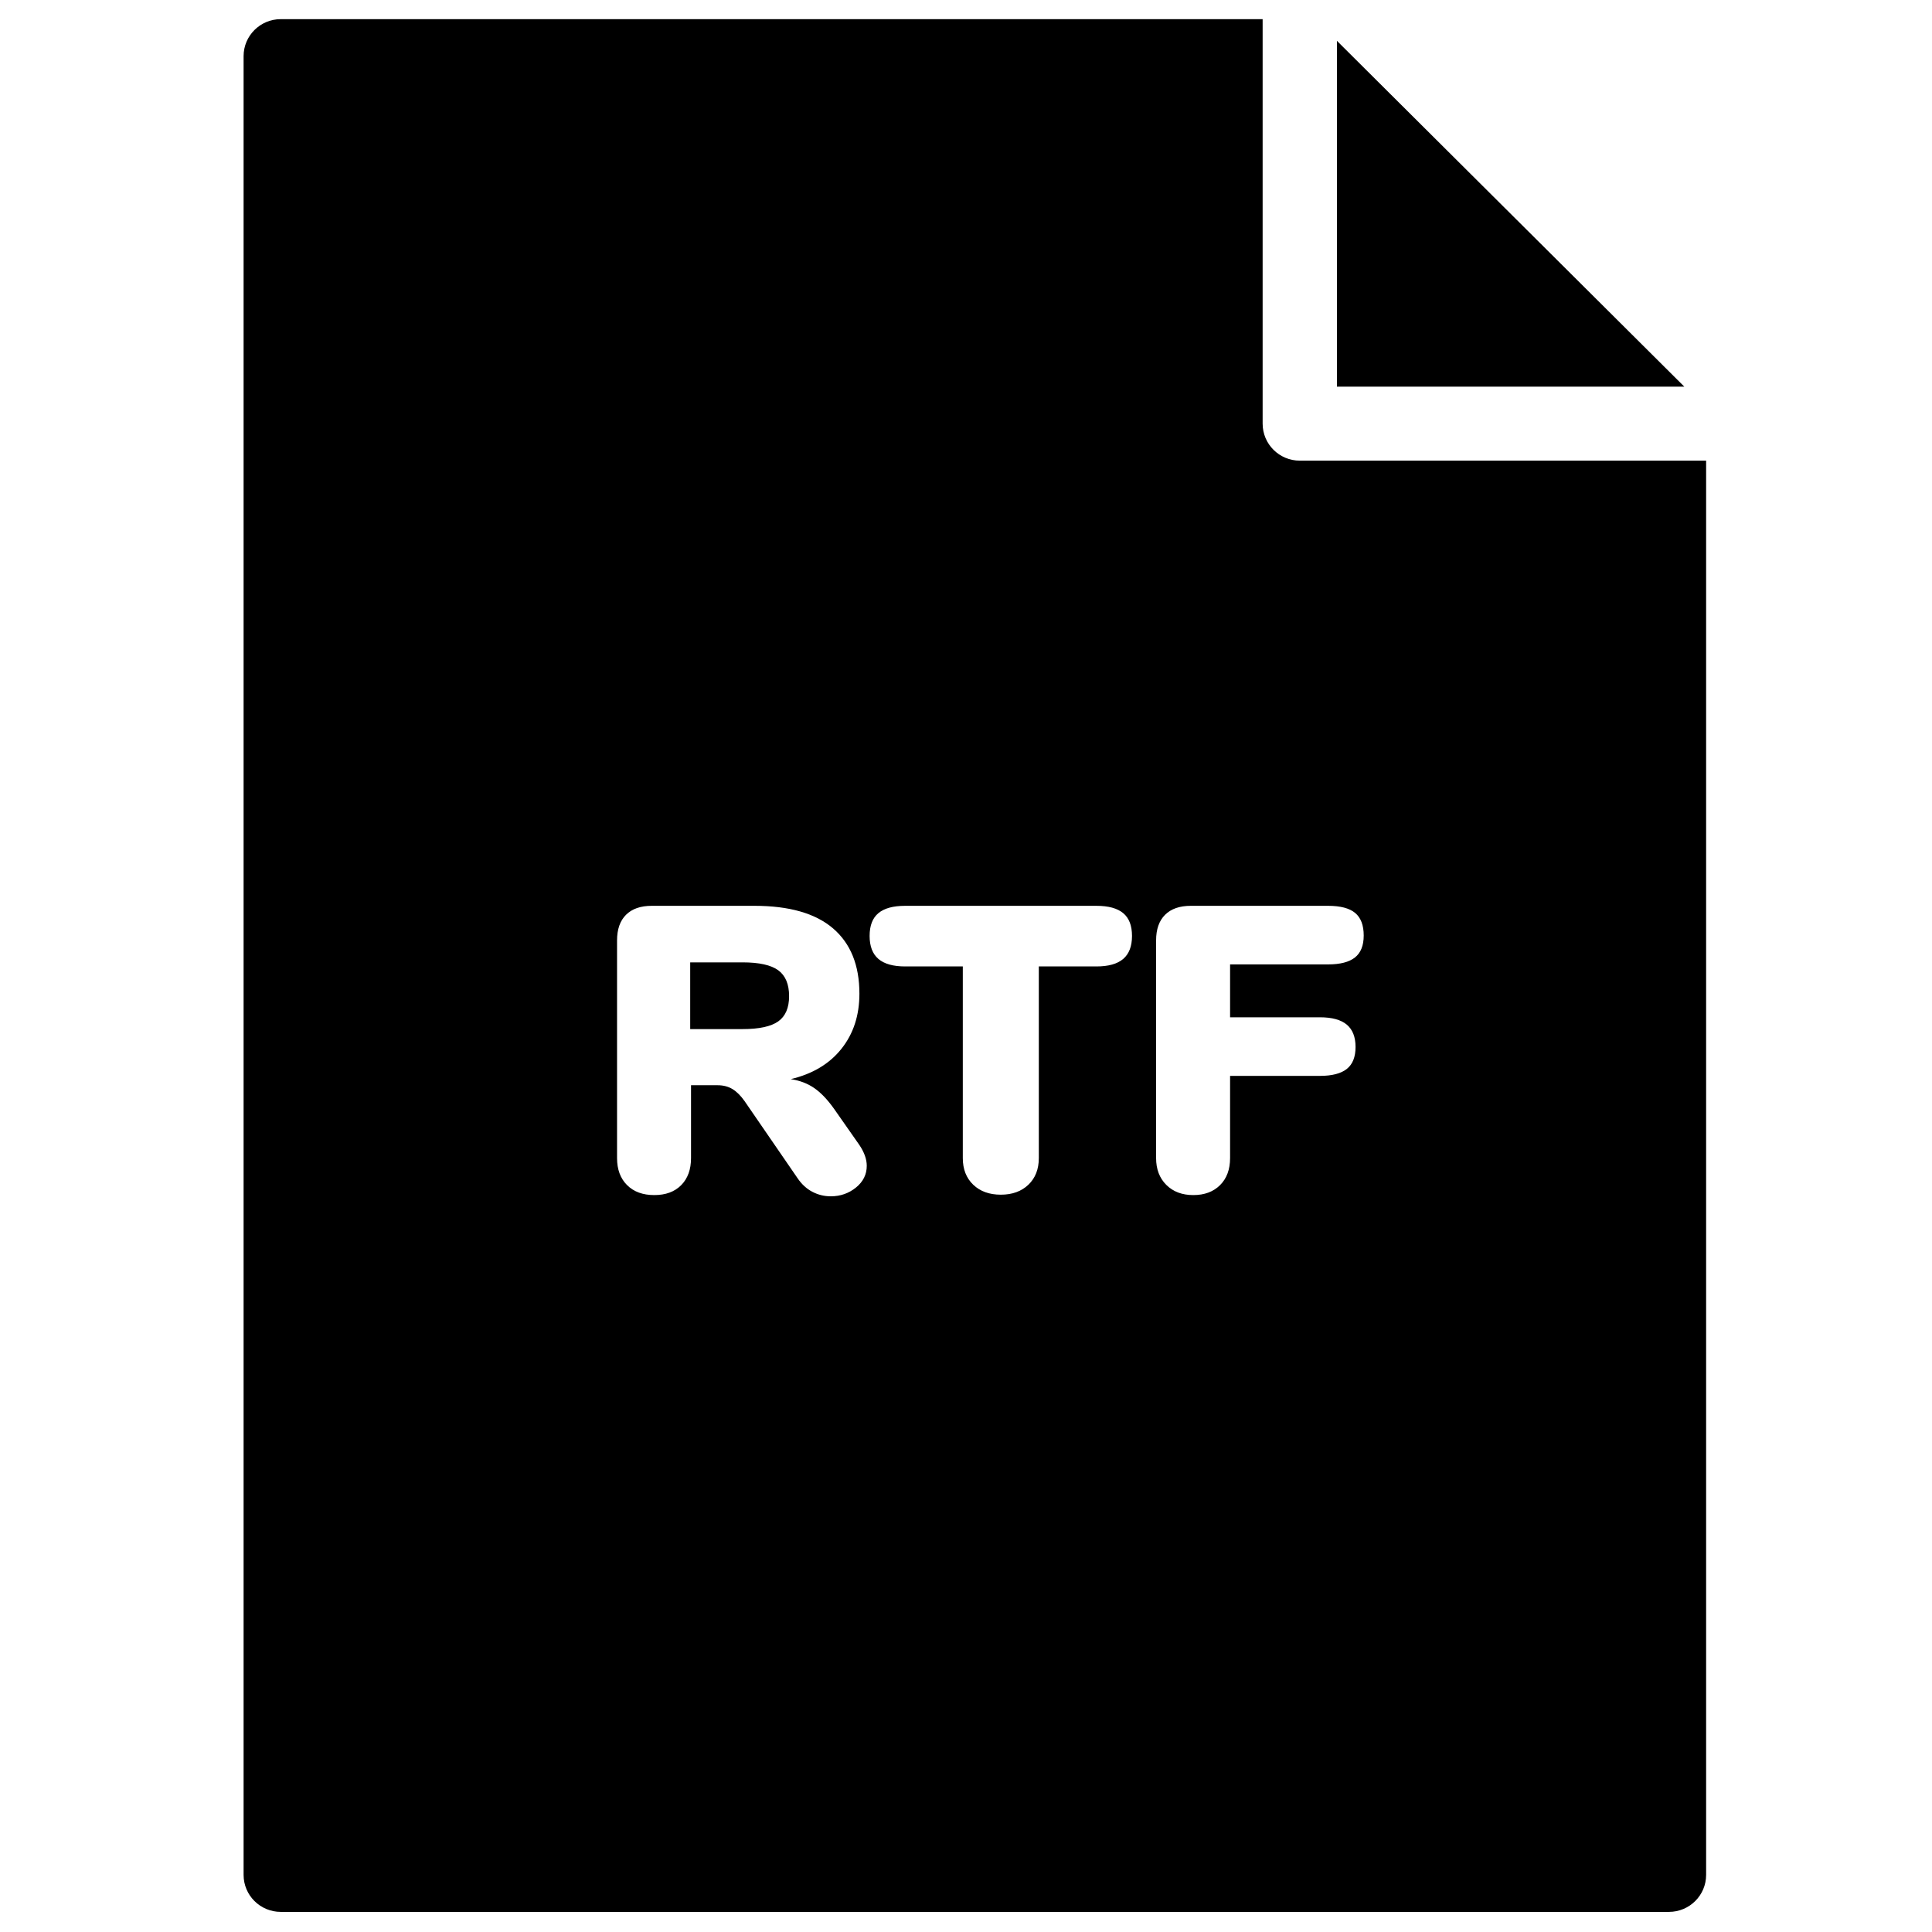 <?xml version="1.0" encoding="UTF-8"?>
<!-- Uploaded to: ICON Repo, www.svgrepo.com, Generator: ICON Repo Mixer Tools -->
<svg fill="#000000" width="800px" height="800px" version="1.1" viewBox="144 144 512 512" xmlns="http://www.w3.org/2000/svg">
 <path d="m498.3 154.82v91.652h92.066zm-148.05 246.32c-1.914-1.402-5.074-2.102-9.477-2.102h-13.863v17.684h13.863c4.402 0 7.562-0.684 9.477-2.047 1.91-1.367 2.867-3.594 2.867-6.688 0-3.16-0.957-5.445-2.867-6.848m152.82-3.394c-1.555 1.223-3.918 1.832-7.094 1.832h-25.992v14.016h23.828c3.172 0 5.539 0.648 7.094 1.941 1.551 1.297 2.328 3.273 2.328 5.93 0 2.66-0.777 4.602-2.328 5.824-1.555 1.223-3.922 1.832-7.094 1.832h-23.828v21.781c0 3.019-0.887 5.41-2.656 7.168-1.77 1.762-4.133 2.641-7.094 2.641-2.961 0-5.344-0.898-7.148-2.695-1.805-1.793-2.707-4.168-2.707-7.113v-57.684c0-2.945 0.793-5.211 2.383-6.793 1.59-1.582 3.863-2.371 6.824-2.371h36.391c3.25 0 5.633 0.629 7.148 1.883 1.516 1.262 2.273 3.254 2.273 5.988 0 2.656-0.777 4.598-2.328 5.82zm-61.406 0.379c-1.555 1.328-3.918 1.992-7.094 1.992h-15.273v50.785c0 2.945-0.922 5.301-2.762 7.062s-4.277 2.641-7.309 2.641c-3.035 0-5.473-0.879-7.312-2.641s-2.762-4.117-2.762-7.062v-50.785h-15.27c-3.18 0-5.543-0.664-7.098-1.992-1.551-1.332-2.328-3.359-2.328-6.094 0-2.731 0.777-4.746 2.328-6.035 1.555-1.297 3.918-1.941 7.098-1.941h50.688c3.176 0 5.539 0.645 7.094 1.941 1.551 1.289 2.328 3.305 2.328 6.035 0 2.734-0.777 4.762-2.328 6.094zm-70.832 60.594c-1.914 1.543-4.137 2.316-6.664 2.316-1.73 0-3.356-0.395-4.871-1.188-1.516-0.789-2.816-1.973-3.898-3.555l-14.082-20.488c-1.012-1.438-2.078-2.496-3.195-3.18-1.117-0.68-2.434-1.023-3.953-1.023h-7.039v19.301c0 3.019-0.867 5.41-2.598 7.168-1.734 1.762-4.117 2.641-7.148 2.641-3.035 0-5.434-0.879-7.203-2.641-1.77-1.758-2.656-4.148-2.656-7.168v-57.684c0-2.945 0.797-5.211 2.383-6.793 1.59-1.582 3.863-2.371 6.824-2.371h27.188c9.242 0 16.191 1.992 20.848 5.984 4.656 3.988 6.984 9.754 6.984 17.305 0 5.75-1.586 10.617-4.766 14.605-3.176 3.992-7.652 6.668-13.43 8.035 2.383 0.359 4.457 1.148 6.231 2.371 1.766 1.223 3.519 3.055 5.25 5.5l6.715 9.594c1.301 1.941 1.949 3.777 1.949 5.5 0 2.301-0.957 4.223-2.867 5.769zm215.46-192.64h-97.836c-5.438 0-9.844-4.391-9.844-9.805v-97.395-0.09-9.711h-260.21c-5.438 0-9.848 4.387-9.848 9.801v481.99c0 5.414 4.41 9.801 9.848 9.801h367.89c5.438 0 9.848-4.387 9.848-9.801v-374.79z" fill-rule="evenodd"/>
</svg>